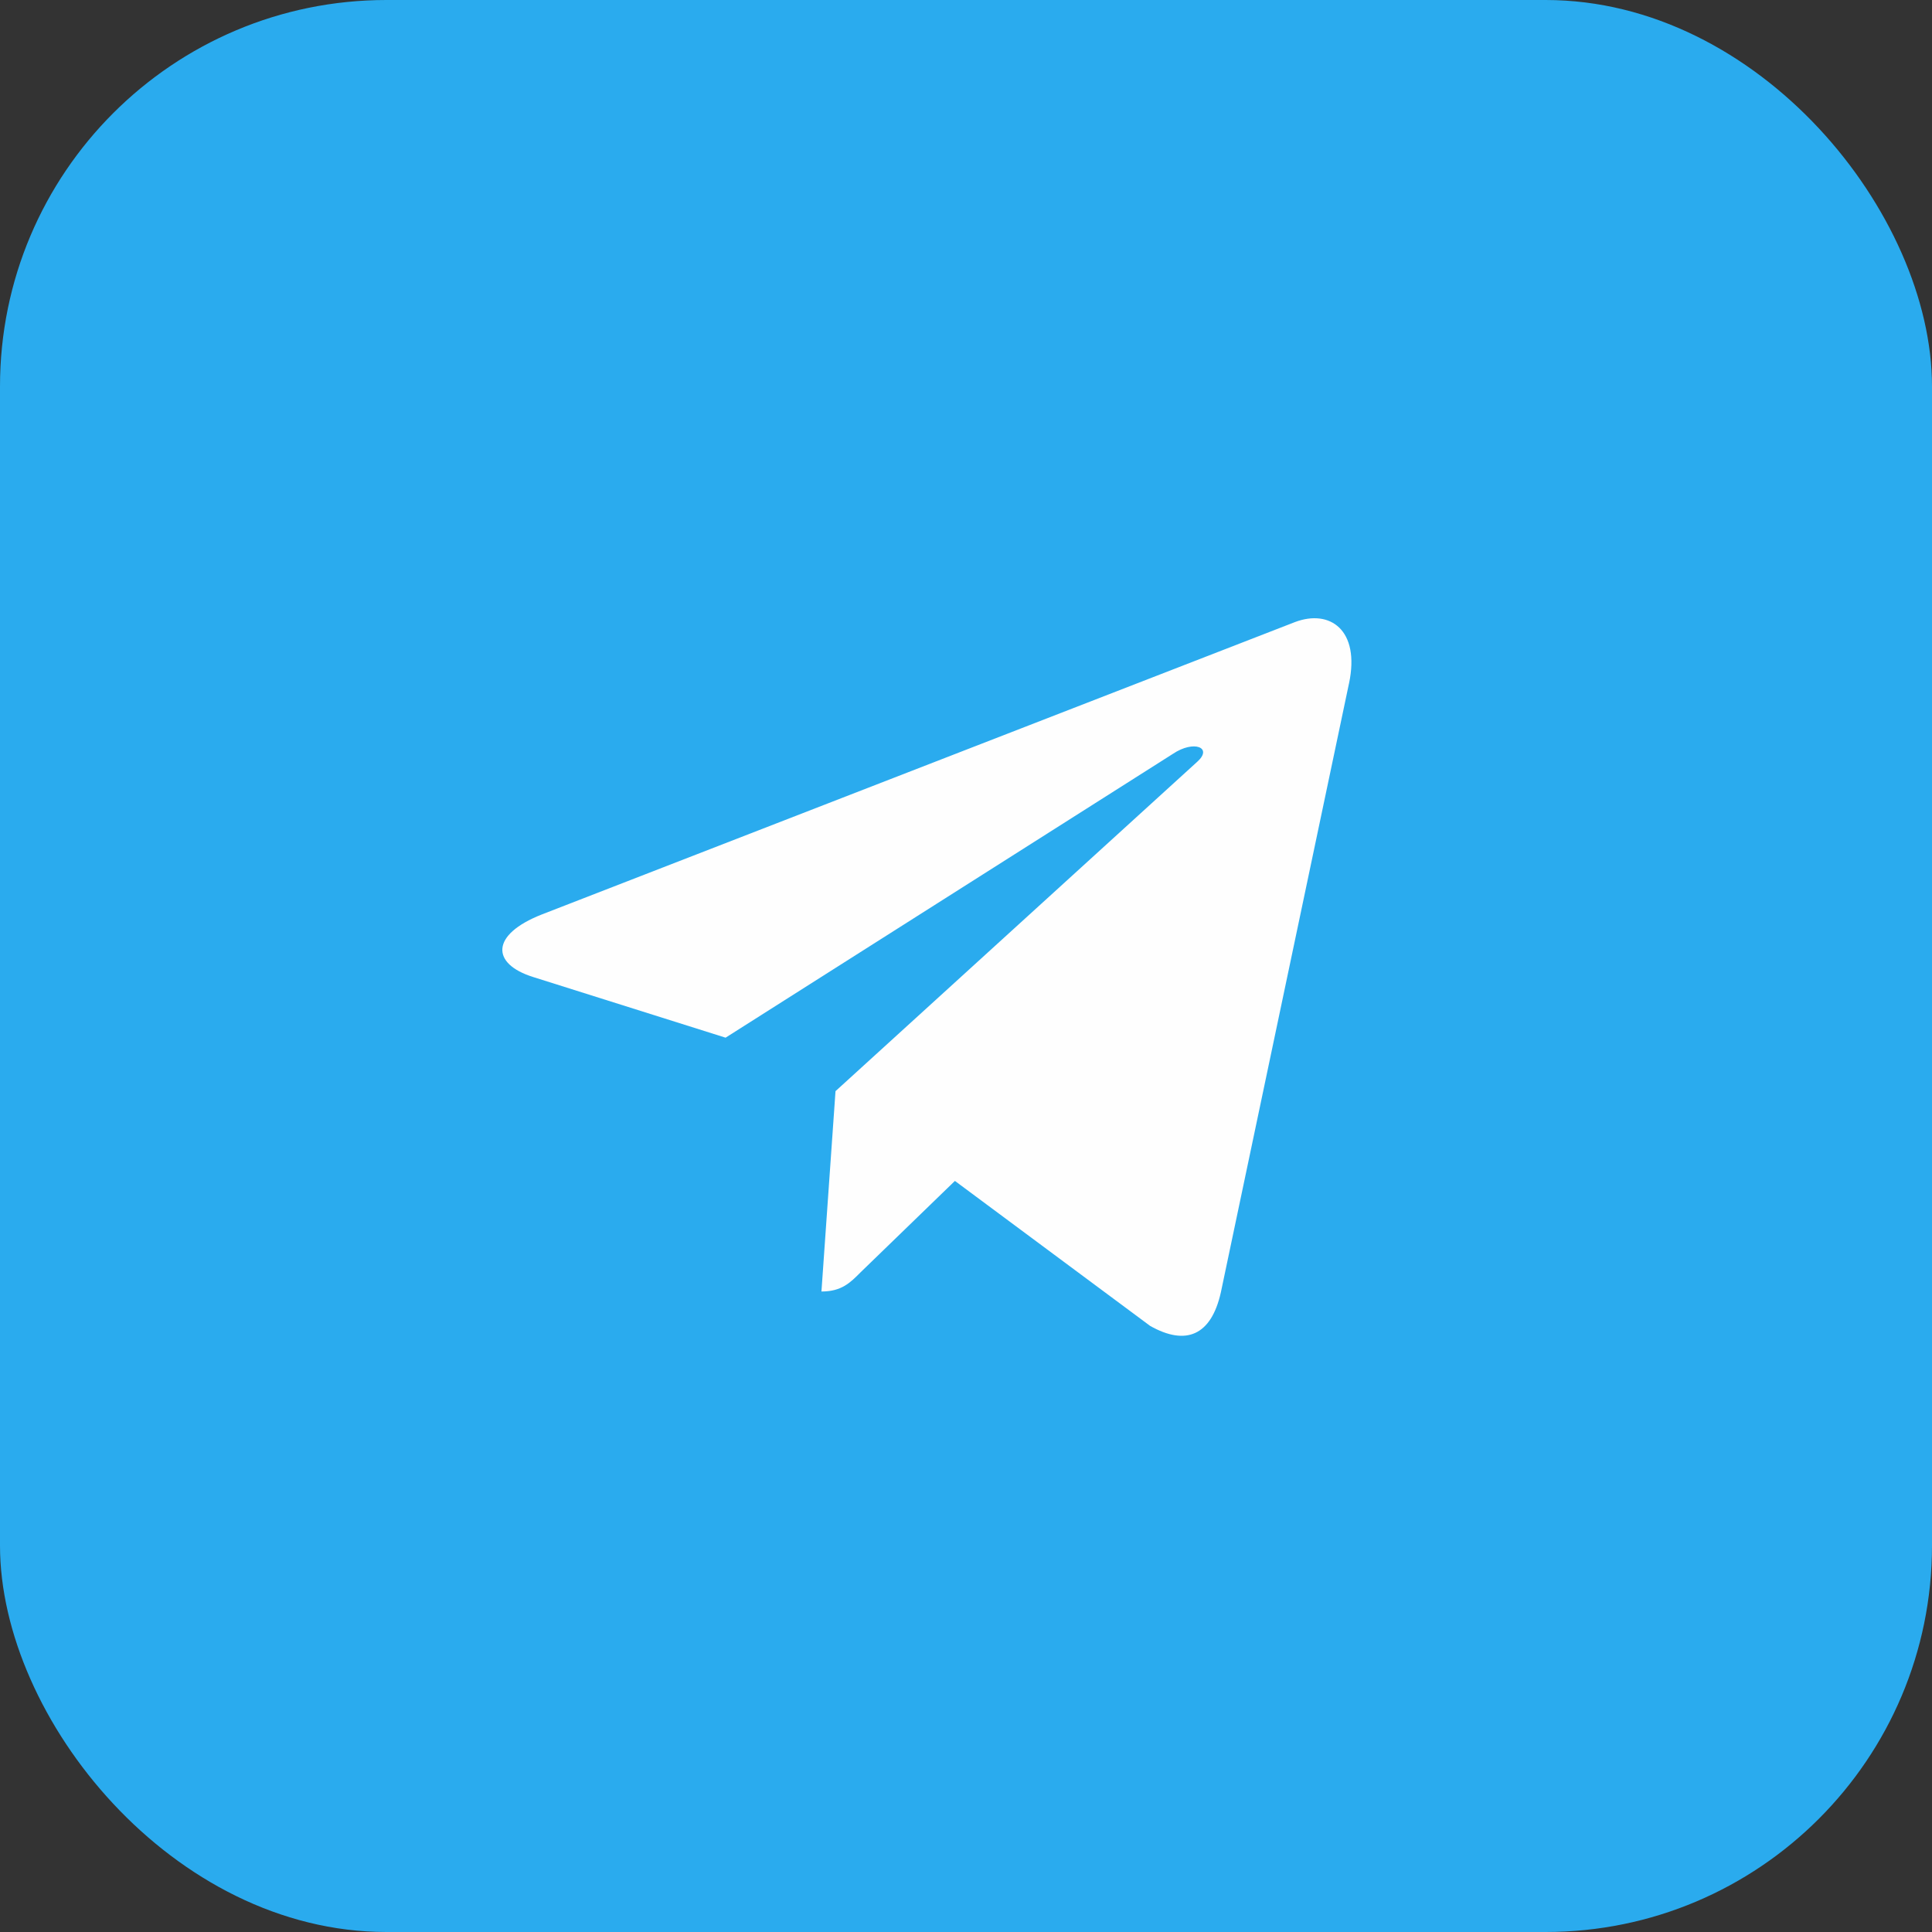 <?xml version="1.0" encoding="UTF-8"?> <svg xmlns="http://www.w3.org/2000/svg" width="50" height="50" viewBox="0 0 50 50" fill="none"><rect x="0" y="0" width="50" height="50" fill="#333333" stroke="none"/><rect width="50" height="50" rx="10" fill="#2AABEE"></rect><path d="M21.623 28.239L21.259 33.424C21.779 33.424 22.004 33.197 22.274 32.925L24.713 30.562L29.765 34.314C30.692 34.838 31.345 34.562 31.595 33.45L34.911 17.691L34.912 17.69C35.206 16.301 34.417 15.758 33.514 16.099L14.02 23.667C12.69 24.191 12.71 24.943 13.794 25.284L18.778 26.855L30.354 19.51C30.899 19.144 31.394 19.347 30.987 19.712L21.623 28.239Z" fill="#FEFEFE"></path></svg> 